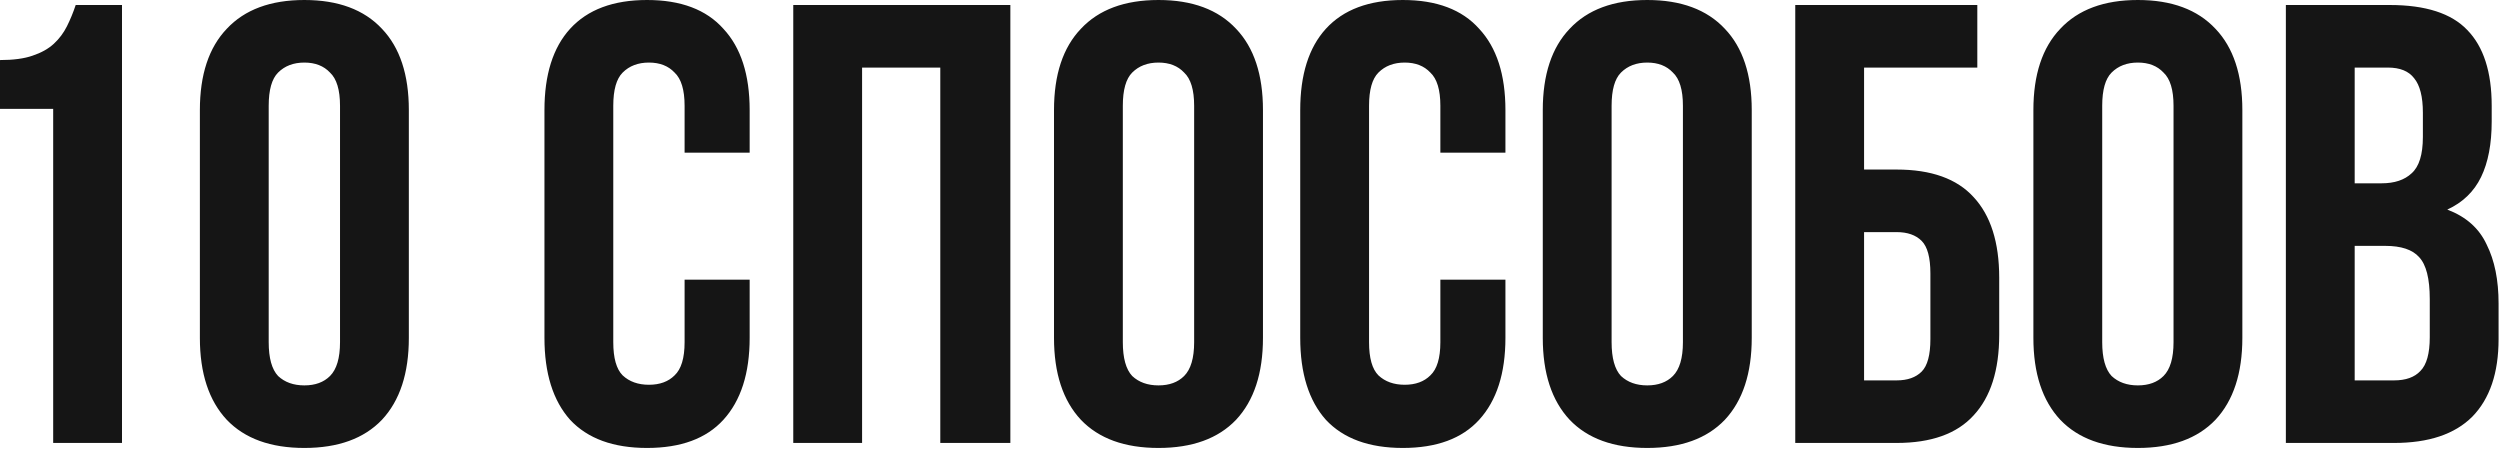 <?xml version="1.0" encoding="UTF-8"?> <svg xmlns="http://www.w3.org/2000/svg" width="500" height="90" viewBox="0 0 500 90" fill="none"><path d="M-4.28814e-06 12.012C2.669 12.012 4.838 11.72 6.507 11.136C8.258 10.552 9.676 9.76 10.761 8.759C11.845 7.758 12.721 6.59 13.389 5.255C14.056 3.921 14.64 2.503 15.14 1.001H24.4V88.59H10.636V21.772H-4.28814e-06V12.012ZM53.74 68.444C53.74 71.614 54.366 73.867 55.617 75.201C56.952 76.453 58.703 77.078 60.872 77.078C63.041 77.078 64.751 76.453 66.002 75.201C67.337 73.867 68.004 71.614 68.004 68.444V21.146C68.004 17.977 67.337 15.766 66.002 14.515C64.751 13.18 63.041 12.513 60.872 12.513C58.703 12.513 56.952 13.18 55.617 14.515C54.366 15.766 53.74 17.977 53.74 21.146V68.444ZM39.976 22.022C39.976 14.932 41.77 9.51 45.356 5.756C48.944 1.919 54.115 -1.42089e-05 60.872 -1.42089e-05C67.629 -1.42089e-05 72.801 1.919 76.388 5.756C79.975 9.51 81.768 14.932 81.768 22.022V67.569C81.768 74.659 79.975 80.123 76.388 83.96C72.801 87.714 67.629 89.591 60.872 89.591C54.115 89.591 48.944 87.714 45.356 83.96C41.77 80.123 39.976 74.659 39.976 67.569V22.022ZM149.932 55.932V67.569C149.932 74.659 148.18 80.123 144.677 83.96C141.257 87.714 136.168 89.591 129.411 89.591C122.655 89.591 117.524 87.714 114.021 83.96C110.601 80.123 108.891 74.659 108.891 67.569V22.022C108.891 14.932 110.601 9.51 114.021 5.756C117.524 1.919 122.655 -1.42089e-05 129.411 -1.42089e-05C136.168 -1.42089e-05 141.257 1.919 144.677 5.756C148.18 9.51 149.932 14.932 149.932 22.022V30.531H136.919V21.146C136.919 17.977 136.252 15.766 134.917 14.515C133.666 13.18 131.956 12.513 129.787 12.513C127.618 12.513 125.866 13.18 124.531 14.515C123.28 15.766 122.655 17.977 122.655 21.146V68.444C122.655 71.614 123.28 73.825 124.531 75.076C125.866 76.327 127.618 76.953 129.787 76.953C131.956 76.953 133.666 76.327 134.917 75.076C136.252 73.825 136.919 71.614 136.919 68.444V55.932H149.932ZM172.417 88.59H158.653V1.001H202.072V88.59H188.058V13.514H172.417V88.59ZM224.565 68.444C224.565 71.614 225.19 73.867 226.441 75.201C227.776 76.453 229.528 77.078 231.697 77.078C233.866 77.078 235.576 76.453 236.827 75.201C238.162 73.867 238.829 71.614 238.829 68.444V21.146C238.829 17.977 238.162 15.766 236.827 14.515C235.576 13.18 233.866 12.513 231.697 12.513C229.528 12.513 227.776 13.18 226.441 14.515C225.19 15.766 224.565 17.977 224.565 21.146V68.444ZM210.801 22.022C210.801 14.932 212.594 9.51 216.181 5.756C219.768 1.919 224.94 -1.42089e-05 231.697 -1.42089e-05C238.454 -1.42089e-05 243.626 1.919 247.212 5.756C250.799 9.51 252.593 14.932 252.593 22.022V67.569C252.593 74.659 250.799 80.123 247.212 83.96C243.626 87.714 238.454 89.591 231.697 89.591C224.94 89.591 219.768 87.714 216.181 83.96C212.594 80.123 210.801 74.659 210.801 67.569V22.022ZM301.086 55.932V67.569C301.086 74.659 299.335 80.123 295.831 83.96C292.411 87.714 287.322 89.591 280.566 89.591C273.809 89.591 268.679 87.714 265.175 83.96C261.755 80.123 260.045 74.659 260.045 67.569V22.022C260.045 14.932 261.755 9.51 265.175 5.756C268.679 1.919 273.809 -1.42089e-05 280.566 -1.42089e-05C287.322 -1.42089e-05 292.411 1.919 295.831 5.756C299.335 9.51 301.086 14.932 301.086 22.022V30.531H288.073V21.146C288.073 17.977 287.406 15.766 286.071 14.515C284.82 13.18 283.11 12.513 280.941 12.513C278.772 12.513 277.02 13.18 275.686 14.515C274.434 15.766 273.809 17.977 273.809 21.146V68.444C273.809 71.614 274.434 73.825 275.686 75.076C277.02 76.327 278.772 76.953 280.941 76.953C283.11 76.953 284.82 76.327 286.071 75.076C287.406 73.825 288.073 71.614 288.073 68.444V55.932H301.086ZM322.32 68.444C322.32 71.614 322.946 73.867 324.197 75.201C325.531 76.453 327.283 77.078 329.452 77.078C331.621 77.078 333.331 76.453 334.582 75.201C335.917 73.867 336.584 71.614 336.584 68.444V21.146C336.584 17.977 335.917 15.766 334.582 14.515C333.331 13.18 331.621 12.513 329.452 12.513C327.283 12.513 325.531 13.18 324.197 14.515C322.946 15.766 322.32 17.977 322.32 21.146V68.444ZM308.556 22.022C308.556 14.932 310.349 9.51 313.936 5.756C317.523 1.919 322.695 -1.42089e-05 329.452 -1.42089e-05C336.209 -1.42089e-05 341.381 1.919 344.968 5.756C348.555 9.51 350.348 14.932 350.348 22.022V67.569C350.348 74.659 348.555 80.123 344.968 83.96C341.381 87.714 336.209 89.591 329.452 89.591C322.695 89.591 317.523 87.714 313.936 83.96C310.349 80.123 308.556 74.659 308.556 67.569V22.022ZM372.815 33.909H379.322C386.246 33.909 391.376 35.745 394.713 39.415C398.133 43.085 399.843 48.466 399.843 55.556V66.943C399.843 74.033 398.133 79.414 394.713 83.084C391.376 86.755 386.246 88.59 379.322 88.59H359.051V1.001H395.463V13.514H372.815V33.909ZM379.322 76.077C381.491 76.077 383.159 75.493 384.327 74.325C385.495 73.157 386.079 70.989 386.079 67.819V54.68C386.079 51.511 385.495 49.342 384.327 48.174C383.159 47.006 381.491 46.422 379.322 46.422H372.815V76.077H379.322ZM420.442 68.444C420.442 71.614 421.067 73.867 422.319 75.201C423.653 76.453 425.405 77.078 427.574 77.078C429.743 77.078 431.453 76.453 432.704 75.201C434.039 73.867 434.706 71.614 434.706 68.444V21.146C434.706 17.977 434.039 15.766 432.704 14.515C431.453 13.18 429.743 12.513 427.574 12.513C425.405 12.513 423.653 13.18 422.319 14.515C421.067 15.766 420.442 17.977 420.442 21.146V68.444ZM406.678 22.022C406.678 14.932 408.471 9.51 412.058 5.756C415.645 1.919 420.817 -1.42089e-05 427.574 -1.42089e-05C434.331 -1.42089e-05 439.503 1.919 443.09 5.756C446.677 9.51 448.47 14.932 448.47 22.022V67.569C448.47 74.659 446.677 80.123 443.09 83.96C439.503 87.714 434.331 89.591 427.574 89.591C420.817 89.591 415.645 87.714 412.058 83.96C408.471 80.123 406.678 74.659 406.678 67.569V22.022ZM477.944 1.001C485.118 1.001 490.29 2.669 493.46 6.006C496.713 9.343 498.34 14.39 498.34 21.146V24.275C498.34 28.779 497.631 32.491 496.213 35.411C494.795 38.331 492.543 40.499 489.456 41.917C493.21 43.336 495.838 45.671 497.339 48.925C498.924 52.094 499.716 56.015 499.716 60.687V67.819C499.716 74.576 497.965 79.748 494.461 83.335C490.958 86.838 485.744 88.59 478.82 88.59H457.173V1.001H477.944ZM470.937 49.175V76.077H478.82C481.156 76.077 482.908 75.451 484.076 74.2C485.327 72.949 485.953 70.697 485.953 67.443V59.811C485.953 55.723 485.243 52.929 483.825 51.427C482.491 49.926 480.238 49.175 477.069 49.175H470.937ZM470.937 13.514V36.662H476.318C478.904 36.662 480.906 35.995 482.324 34.66C483.825 33.325 484.576 30.906 484.576 27.403V22.523C484.576 19.353 483.992 17.059 482.824 15.641C481.74 14.223 479.988 13.514 477.569 13.514H470.937Z" fill="#151515"></path></svg> 